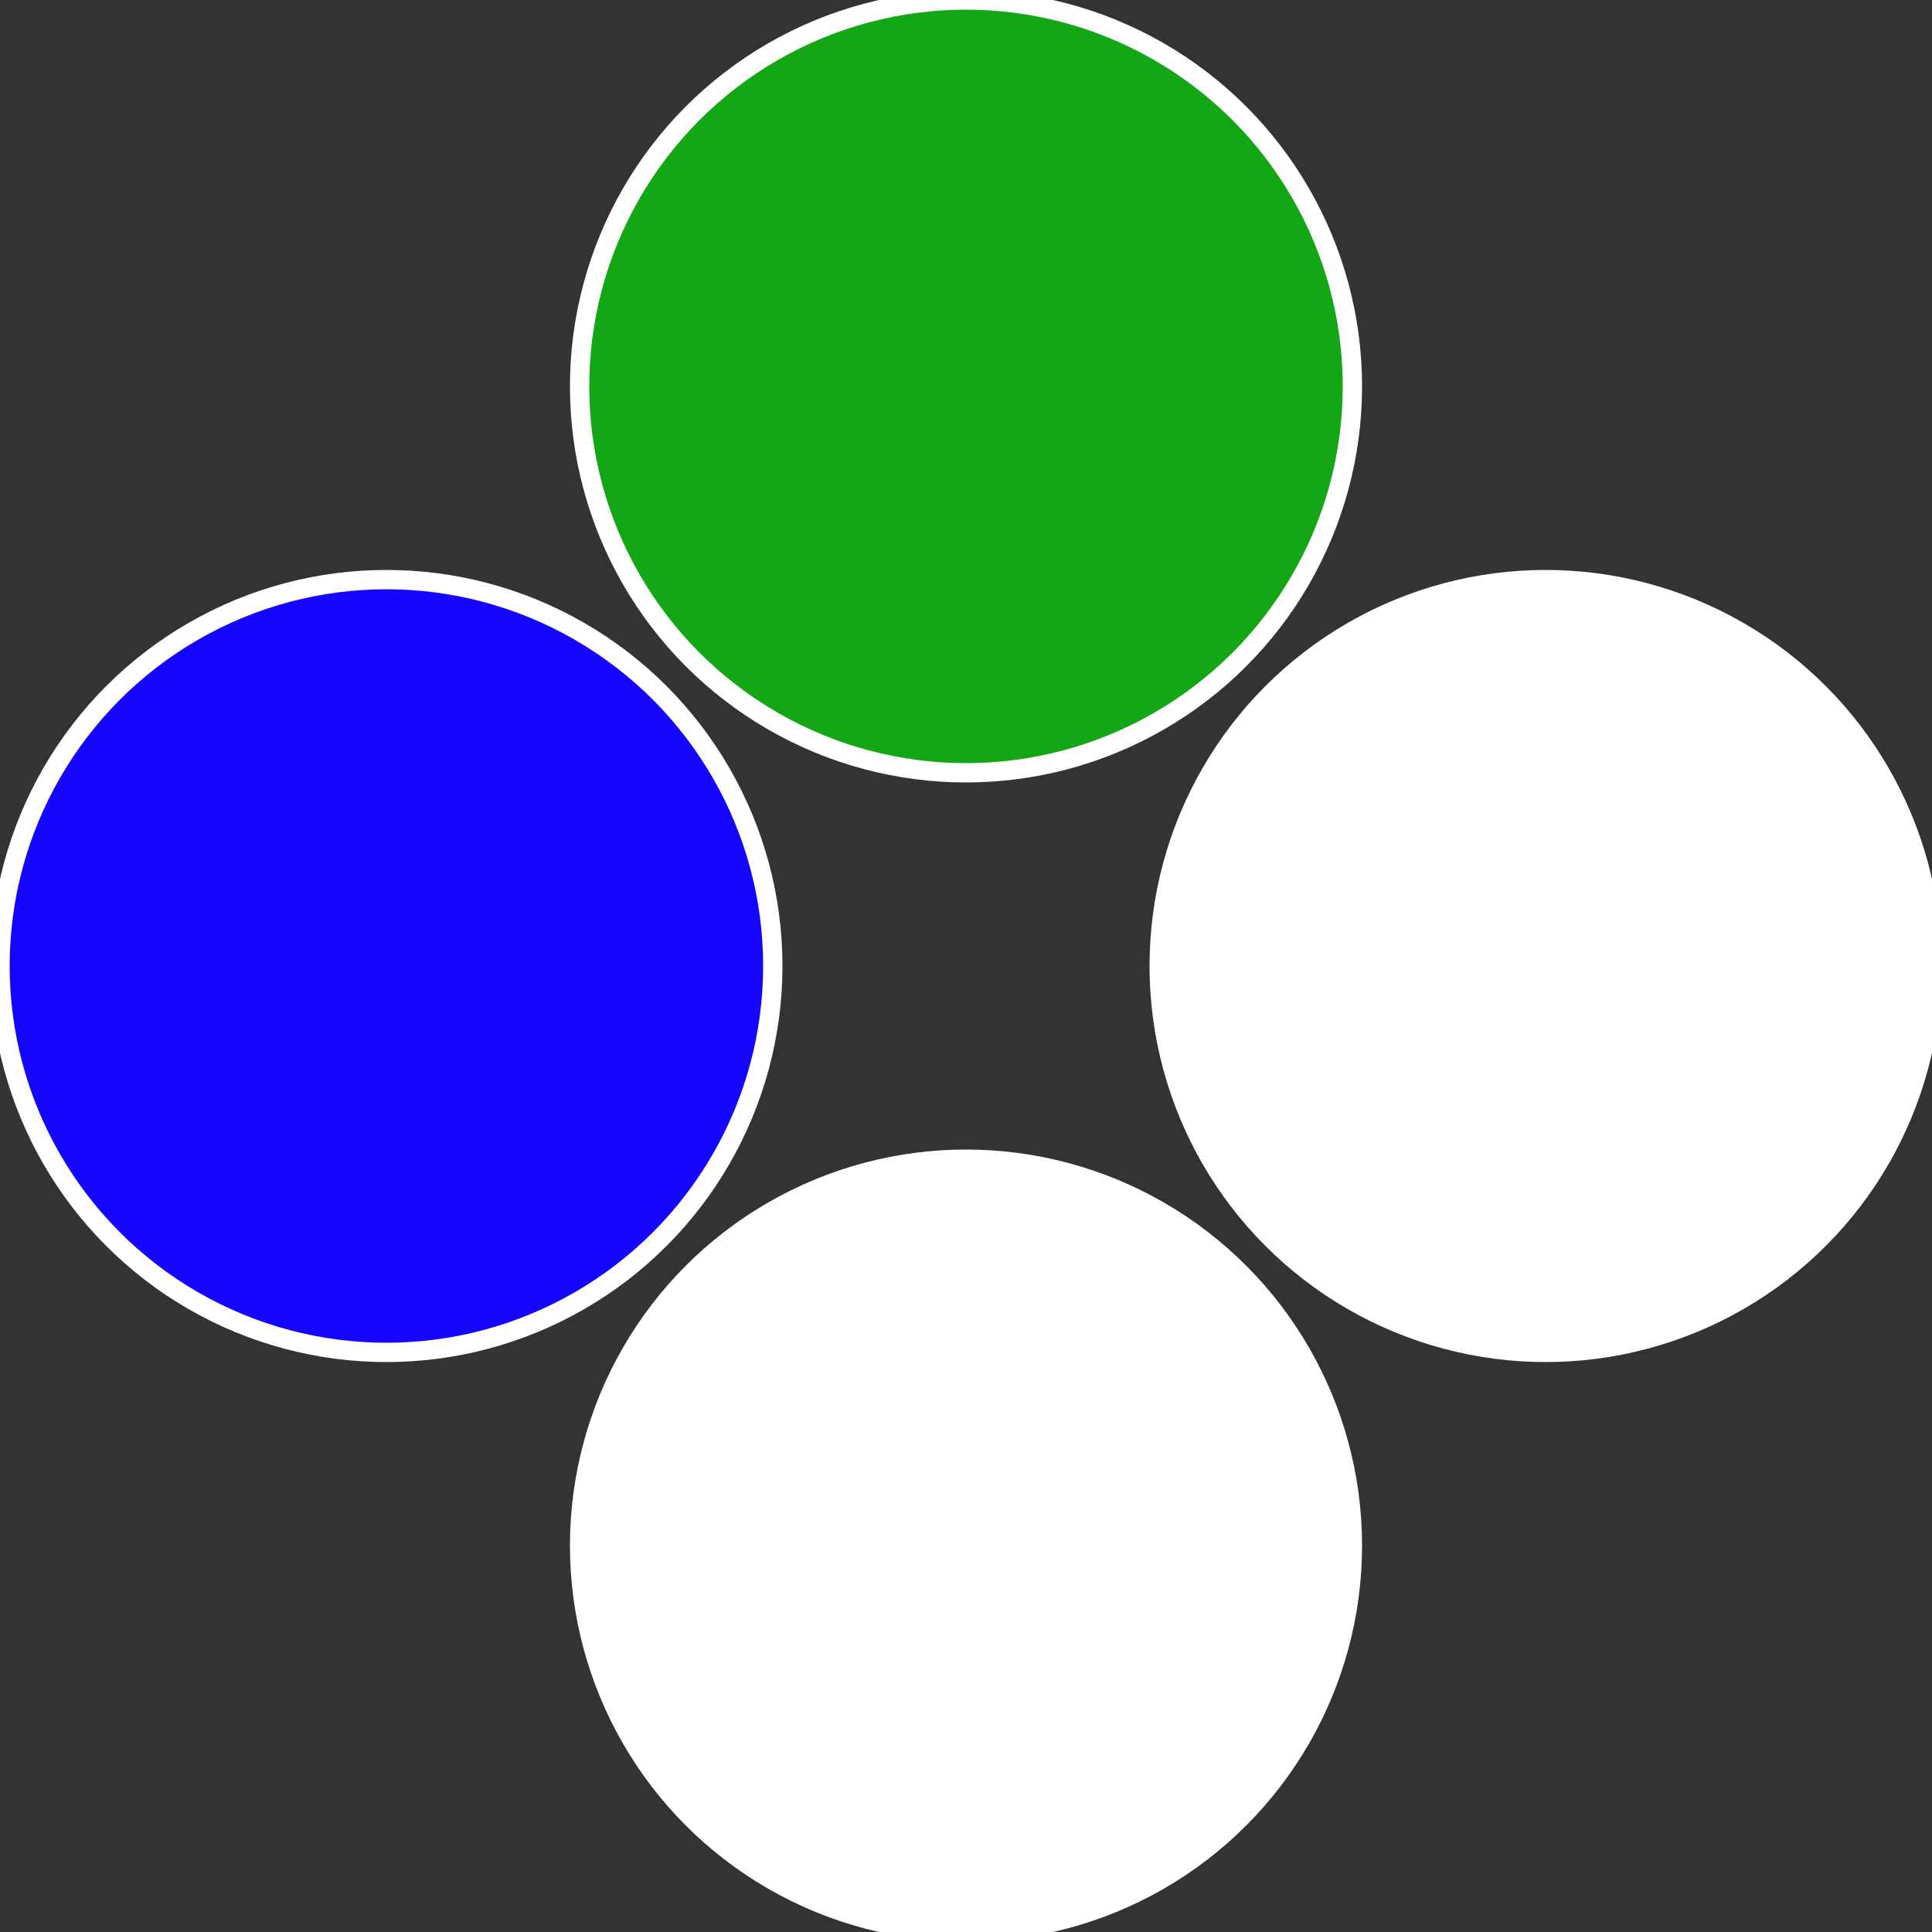 <?xml version="1.0" standalone="no"?>
<svg width="500" height="500" viewBox="-1 -1 2 2" xmlns="http://www.w3.org/2000/svg">
 
                <rect x="-1" y="-1" width="2" height="2" fill="#333333" stroke="none"/>
 
                <circle cx="0.6" cy="0" r="0.4" fill="#ffffffffffffec091505286" stroke="#fff" stroke-width="1%" />
             
                <circle cx="3.6739403974421E-17" cy="0.6" r="0.4" fill="#ffffffffffffed67ffffffffffffec091505" stroke="#fff" stroke-width="1%" />
             
                <circle cx="-0.6" cy="7.3478807948841E-17" r="0.4" fill="#1505ffffffffffffec09ffffffffffffff29" stroke="#fff" stroke-width="1%" />
             
                <circle cx="-1.1021821192326E-16" cy="-0.6" r="0.4" fill="#13a71505ffffffffffffec09" stroke="#fff" stroke-width="1%" />
            </svg>
